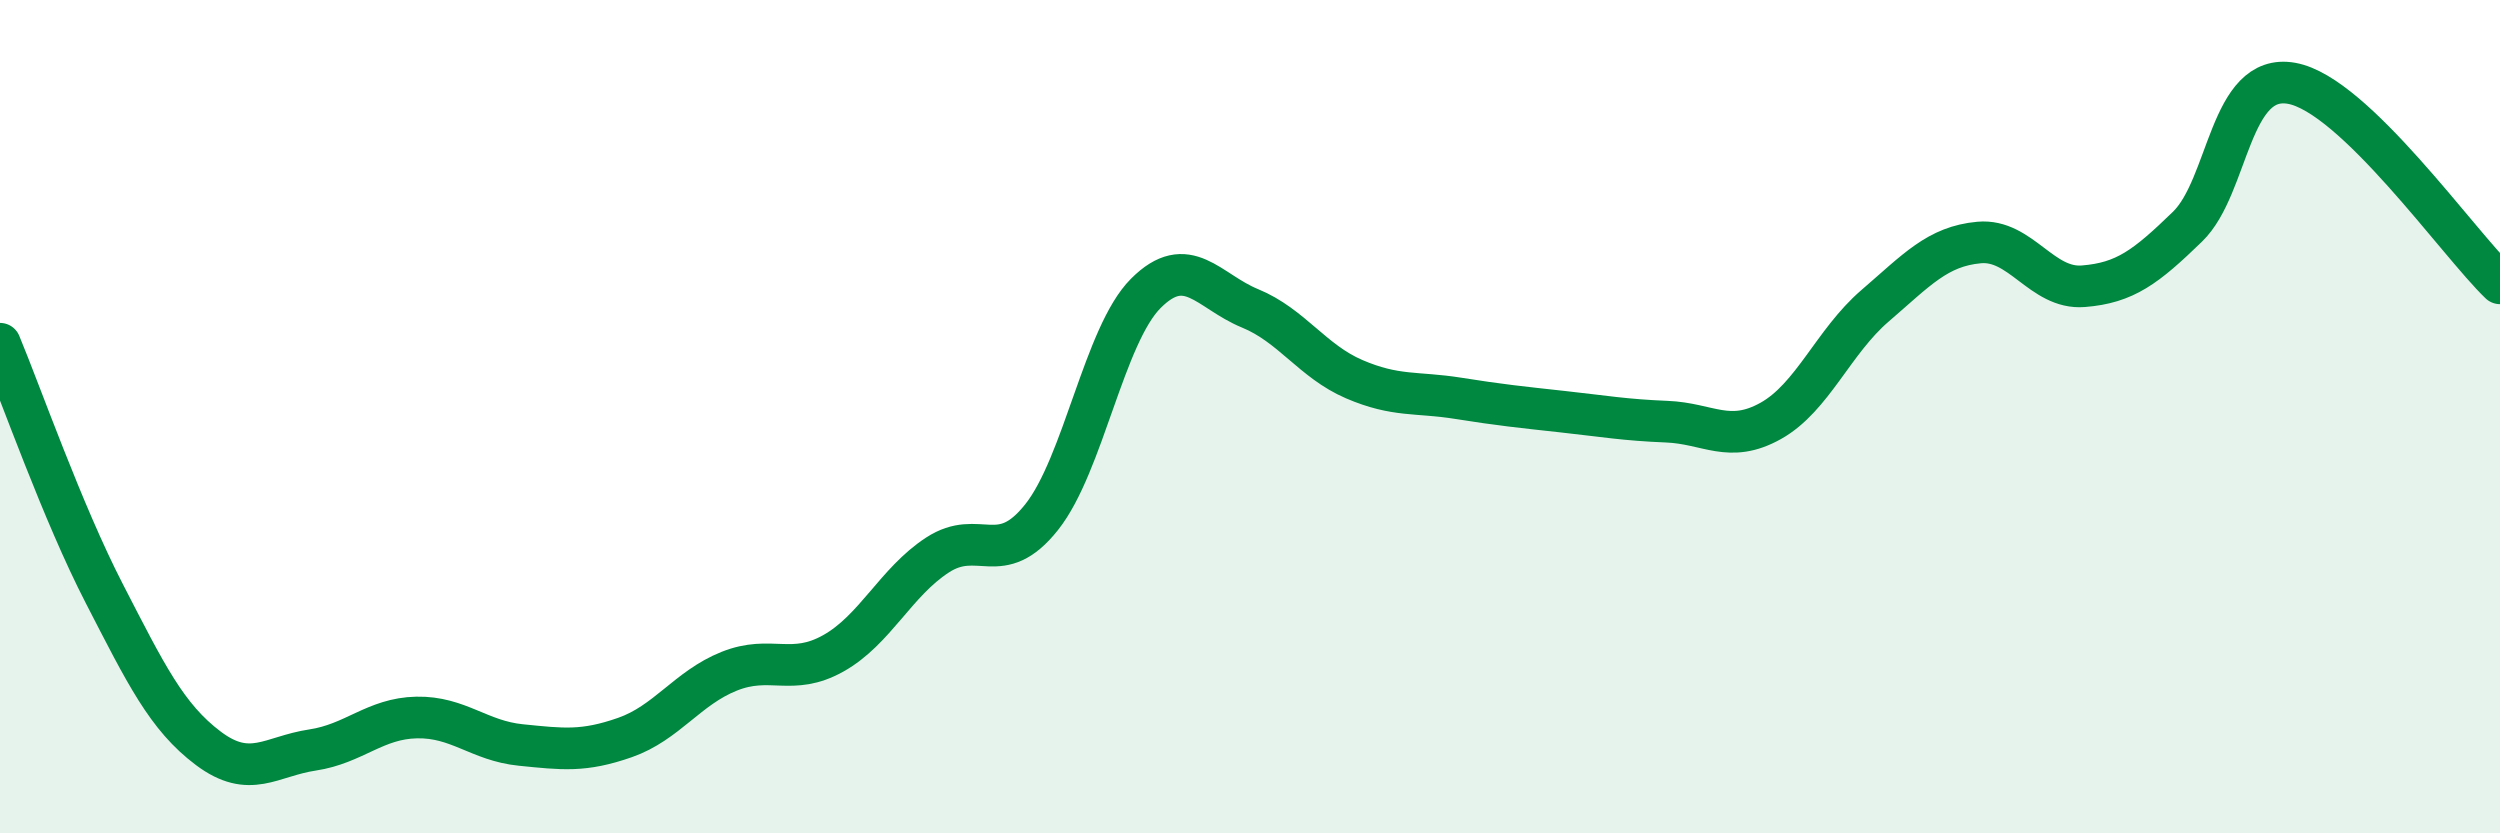 
    <svg width="60" height="20" viewBox="0 0 60 20" xmlns="http://www.w3.org/2000/svg">
      <path
        d="M 0,8.25 C 0.5,9.45 1.5,12.3 2.5,14.24 C 3.5,16.18 4,17.21 5,17.96 C 6,18.71 6.5,18.15 7.5,18 C 8.5,17.85 9,17.24 10,17.22 C 11,17.2 11.5,17.78 12.5,17.88 C 13.5,17.98 14,18.05 15,17.7 C 16,17.35 16.5,16.51 17.5,16.11 C 18.5,15.71 19,16.24 20,15.68 C 21,15.12 21.5,13.97 22.5,13.32 C 23.5,12.67 24,13.67 25,12.41 C 26,11.15 26.5,8.04 27.5,7.04 C 28.5,6.04 29,6.99 30,7.4 C 31,7.81 31.5,8.67 32.5,9.1 C 33.5,9.53 34,9.4 35,9.56 C 36,9.72 36.5,9.77 37.5,9.88 C 38.5,9.99 39,10.08 40,10.12 C 41,10.16 41.5,10.66 42.5,10.1 C 43.5,9.54 44,8.2 45,7.34 C 46,6.48 46.5,5.91 47.5,5.82 C 48.5,5.73 49,6.95 50,6.87 C 51,6.79 51.5,6.41 52.5,5.44 C 53.5,4.47 53.5,1.73 55,2 C 56.5,2.27 59,5.84 60,6.8L60 20L0 20Z"
        fill="#008740"
        opacity="0.1"
        stroke-linecap="round"
        stroke-linejoin="round"
      />
      <path
        d="M 0,8.25 C 0.5,9.45 1.5,12.3 2.5,14.24 C 3.5,16.18 4,17.21 5,17.96 C 6,18.71 6.5,18.15 7.5,18 C 8.5,17.85 9,17.24 10,17.22 C 11,17.2 11.5,17.78 12.5,17.88 C 13.5,17.98 14,18.05 15,17.7 C 16,17.35 16.5,16.51 17.5,16.11 C 18.5,15.71 19,16.24 20,15.68 C 21,15.12 21.5,13.97 22.5,13.32 C 23.5,12.67 24,13.67 25,12.41 C 26,11.15 26.5,8.04 27.5,7.04 C 28.5,6.04 29,6.99 30,7.4 C 31,7.81 31.5,8.67 32.5,9.1 C 33.5,9.53 34,9.4 35,9.56 C 36,9.72 36.5,9.77 37.5,9.88 C 38.5,9.99 39,10.08 40,10.12 C 41,10.16 41.5,10.66 42.5,10.1 C 43.5,9.54 44,8.2 45,7.34 C 46,6.48 46.5,5.91 47.5,5.82 C 48.5,5.73 49,6.95 50,6.87 C 51,6.79 51.5,6.41 52.5,5.44 C 53.5,4.47 53.5,1.73 55,2 C 56.5,2.27 59,5.84 60,6.8"
        stroke="#008740"
        stroke-width="1"
        fill="none"
        stroke-linecap="round"
        stroke-linejoin="round"
      />
    </svg>
  